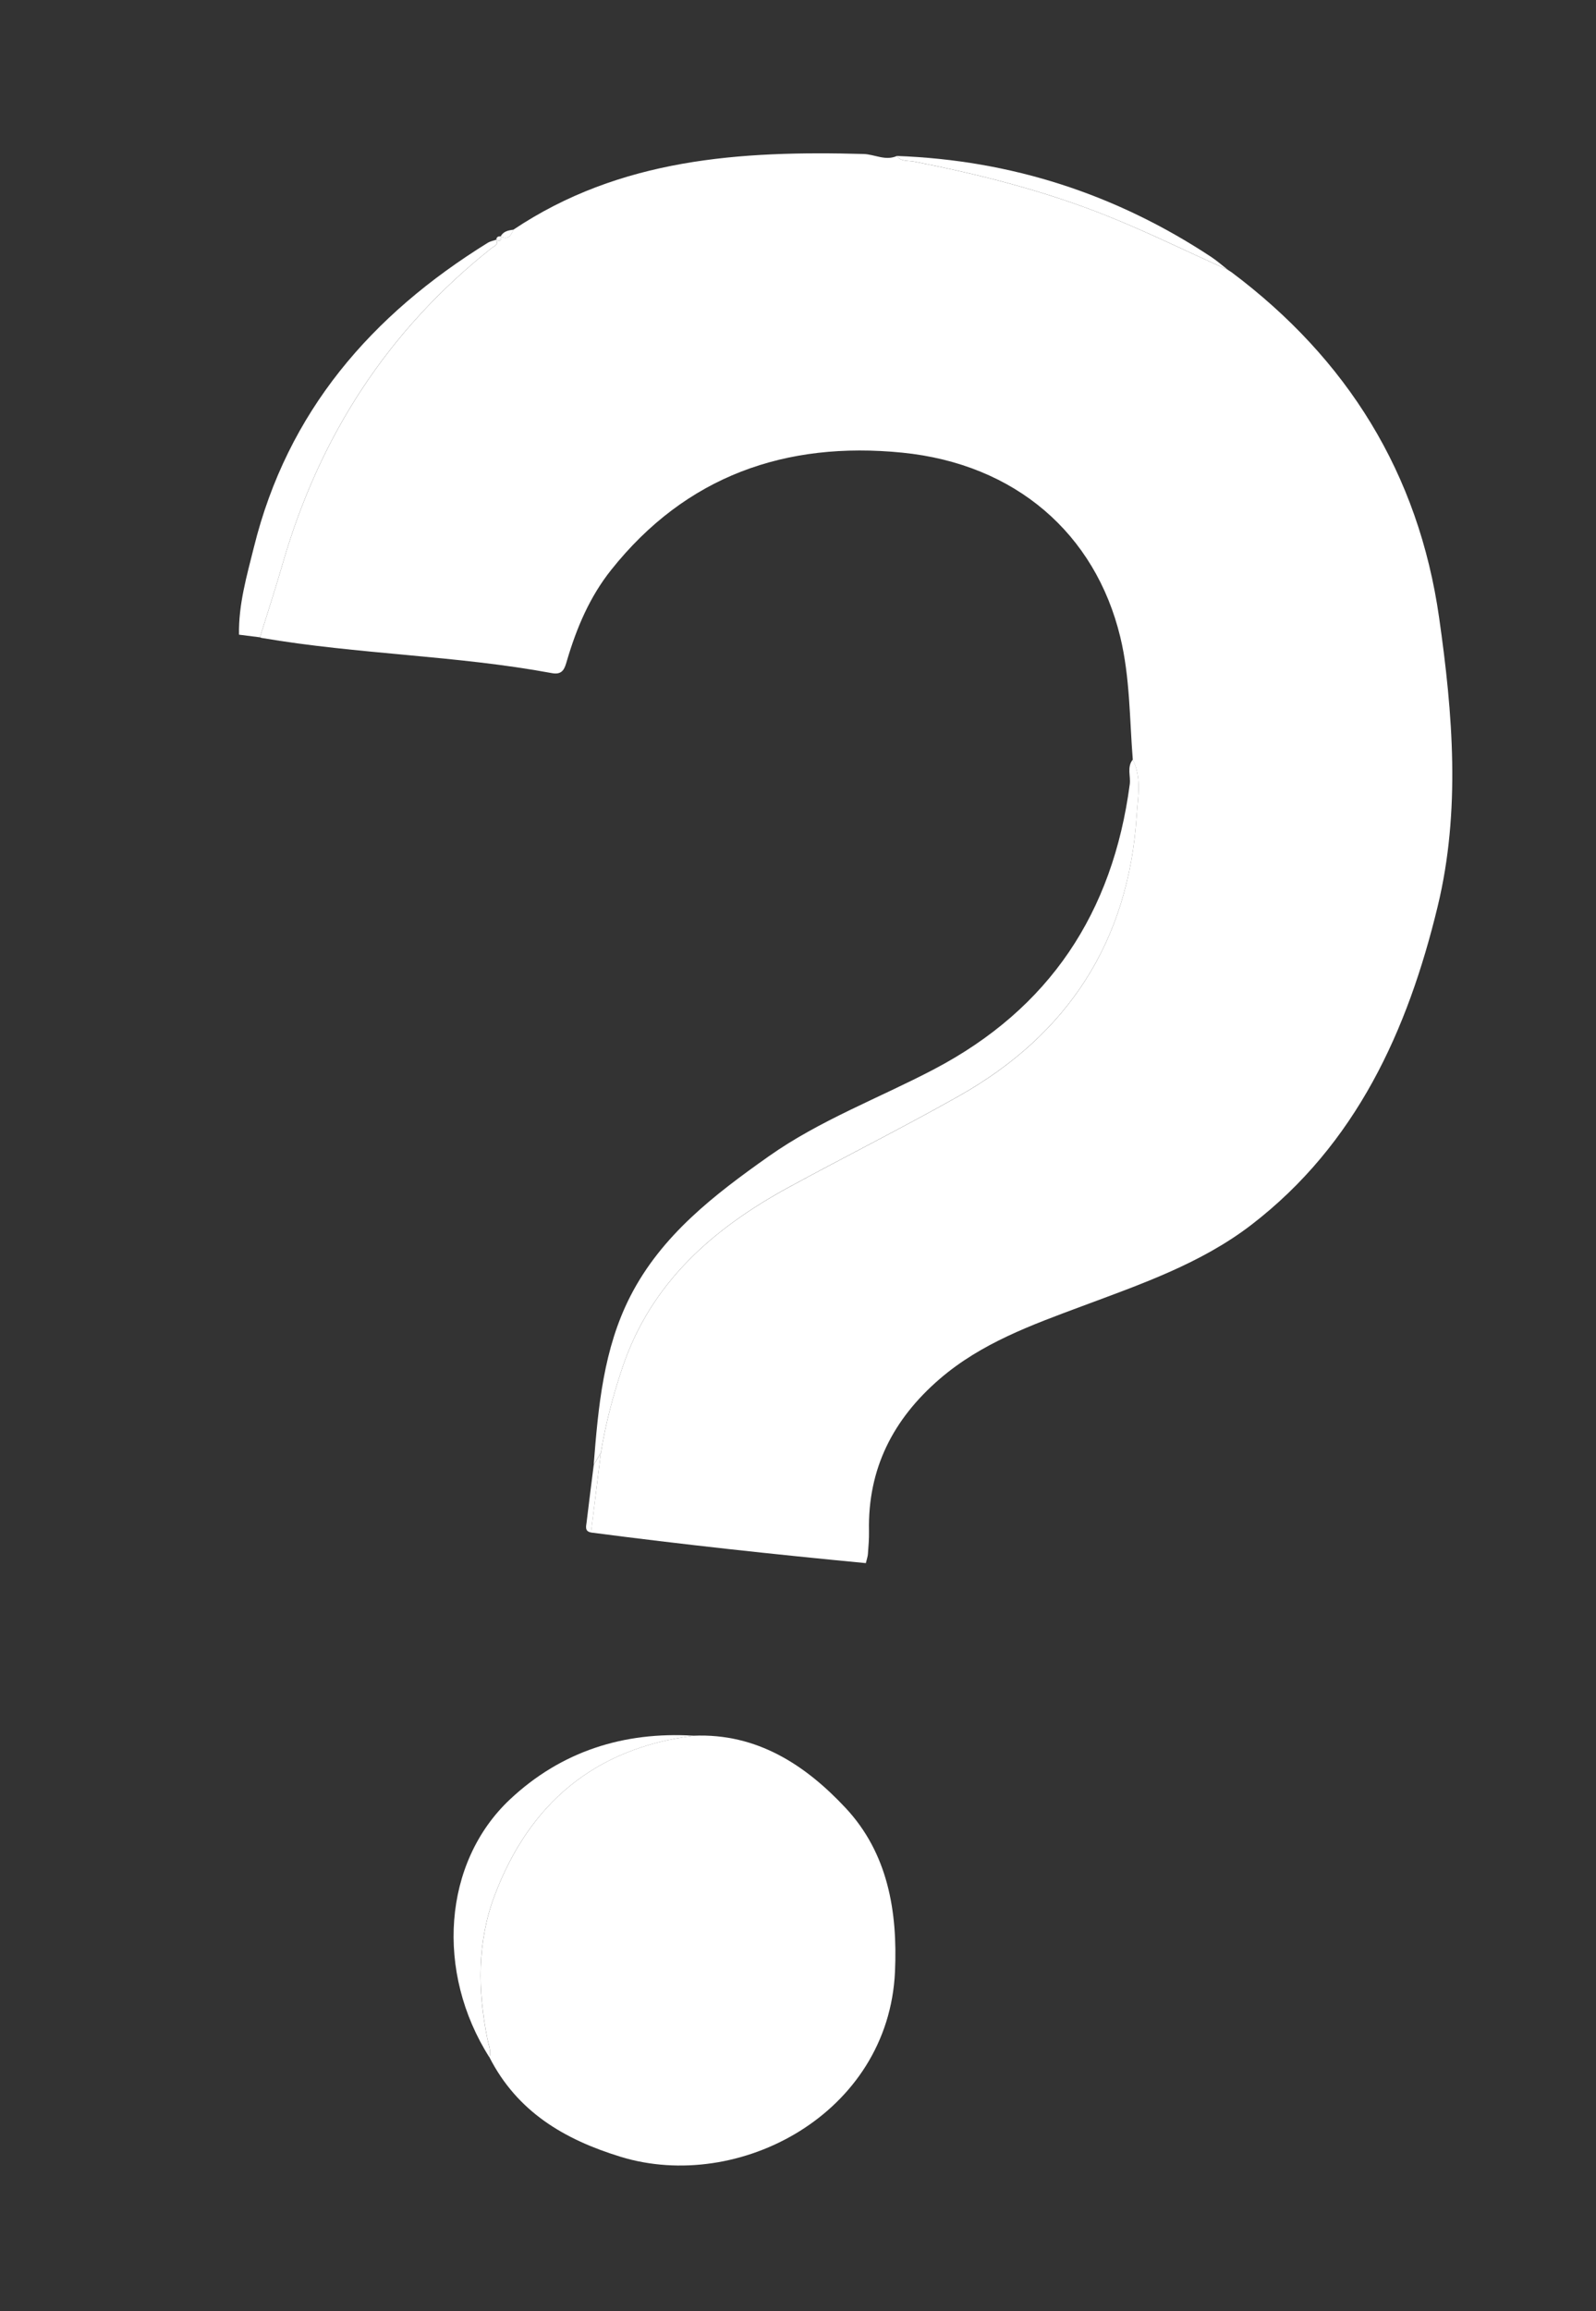 <?xml version="1.0" encoding="UTF-8"?> <svg xmlns="http://www.w3.org/2000/svg" width="47" height="68" viewBox="0 0 47 68" fill="none"><rect x="0" y="0" width="47" height="68" fill="#333333" stroke="none"/><g clip-path="url(#clip0_2857_447)"><path d="M15.118 6.759C18.262 4.656 21.81 4.431 25.43 4.531C25.758 4.541 26.073 4.741 26.41 4.59C26.541 4.767 26.748 4.72 26.922 4.755C28.85 5.132 30.745 5.613 32.578 6.342C33.793 6.827 34.962 7.406 36.154 7.937C36.191 7.961 36.227 7.985 36.263 8.009L36.257 8.003C39.678 10.563 41.775 13.931 42.38 18.173C42.784 21.003 43.017 23.863 42.337 26.672C41.454 30.324 39.938 33.666 36.853 36.038C35.365 37.181 33.592 37.789 31.853 38.438C30.375 38.989 28.897 39.52 27.672 40.575C26.299 41.759 25.552 43.217 25.591 45.05C25.596 45.274 25.575 45.5 25.559 45.724C25.555 45.797 25.528 45.867 25.498 45.994C22.792 45.736 20.094 45.445 17.403 45.093C17.501 44.312 17.597 43.53 17.695 42.749C17.833 41.897 18.052 41.065 18.327 40.247C19.168 37.74 21.002 36.147 23.235 34.932C24.897 34.028 26.59 33.179 28.238 32.251C31.449 30.442 33.233 27.698 33.473 23.997C33.508 23.451 33.626 22.885 33.359 22.354C33.263 21.147 33.278 19.93 32.99 18.742C32.256 15.707 29.909 13.653 26.57 13.319C23.141 12.977 20.201 14 17.996 16.772C17.367 17.562 16.981 18.472 16.698 19.432C16.632 19.656 16.582 19.867 16.256 19.807C13.429 19.283 10.541 19.255 7.709 18.771C7.691 18.768 7.673 18.759 7.655 18.754C7.877 18.039 8.11 17.327 8.318 16.607C9.396 12.86 11.408 9.733 14.475 7.302C14.55 7.243 14.693 7.205 14.616 7.052L14.613 7.054C14.724 7.109 14.775 7.085 14.746 6.953L14.741 6.956C14.961 7.069 15.051 6.934 15.117 6.757L15.118 6.759Z" fill="white"></path><path d="M33.36 22.351C33.627 22.882 33.51 23.449 33.474 23.995C33.234 27.696 31.449 30.439 28.238 32.248C26.59 33.177 24.897 34.025 23.235 34.929C21.002 36.145 19.168 37.739 18.328 40.244C18.053 41.062 17.833 41.894 17.695 42.746C17.625 42.865 17.554 42.984 17.483 43.102C17.618 41.398 17.768 39.691 18.564 38.138C19.483 36.344 21.038 35.153 22.635 34.026C24.143 32.961 25.879 32.315 27.504 31.463C30.909 29.677 32.771 26.854 33.27 23.075C33.301 22.834 33.18 22.571 33.359 22.35L33.36 22.351Z" fill="white"></path><path d="M14.616 7.051C14.693 7.203 14.55 7.241 14.475 7.301C11.407 9.731 9.396 12.858 8.318 16.606C8.111 17.325 7.877 18.037 7.655 18.753C7.47 18.73 7.285 18.706 7.038 18.675C7.023 17.782 7.267 16.945 7.477 16.102C8.465 12.11 10.939 9.263 14.363 7.145C14.438 7.099 14.531 7.083 14.617 7.053L14.616 7.051Z" fill="white"></path><path d="M36.153 7.936C34.961 7.404 33.792 6.825 32.577 6.341C30.744 5.611 28.849 5.131 26.921 4.754C26.746 4.719 26.54 4.767 26.41 4.589C29.776 4.711 32.861 5.708 35.671 7.562C35.84 7.674 35.993 7.81 36.154 7.935L36.153 7.936Z" fill="white"></path><path d="M17.485 43.103C17.555 42.985 17.626 42.866 17.696 42.747C17.599 43.529 17.503 44.31 17.405 45.092C17.211 45.057 17.261 44.91 17.275 44.79C17.342 44.227 17.414 43.665 17.485 43.103Z" fill="white"></path><path d="M15.119 6.759C15.051 6.936 14.963 7.07 14.742 6.958C14.823 6.806 14.969 6.778 15.119 6.759Z" fill="white"></path><path d="M14.747 6.954C14.776 7.084 14.726 7.109 14.615 7.054C14.621 6.97 14.674 6.949 14.747 6.954Z" fill="white"></path><path d="M20.428 51.072C22.294 50.993 23.723 51.937 24.904 53.2C26.143 54.526 26.437 56.233 26.356 58.019C26.165 62.197 21.756 64.529 18.276 63.462C16.61 62.951 15.231 62.134 14.414 60.536C14.468 60.344 14.388 60.167 14.352 59.987C14.068 58.565 14.049 57.143 14.565 55.777C15.588 53.069 17.512 51.439 20.429 51.072L20.428 51.072Z" fill="white"></path><path d="M20.428 51.073C17.51 51.441 15.587 53.069 14.564 55.778C14.048 57.144 14.067 58.566 14.351 59.988C14.387 60.169 14.467 60.346 14.413 60.537C12.819 58.034 13.037 54.803 15.021 52.943C16.523 51.535 18.365 50.945 20.428 51.072L20.428 51.073Z" fill="white"></path></g><defs><clipPath id="clip0_2857_447"><rect width="38.573" height="62.09" fill="white" transform="translate(8.021 0.868) rotate(7.189)"></rect></clipPath></defs></svg> 